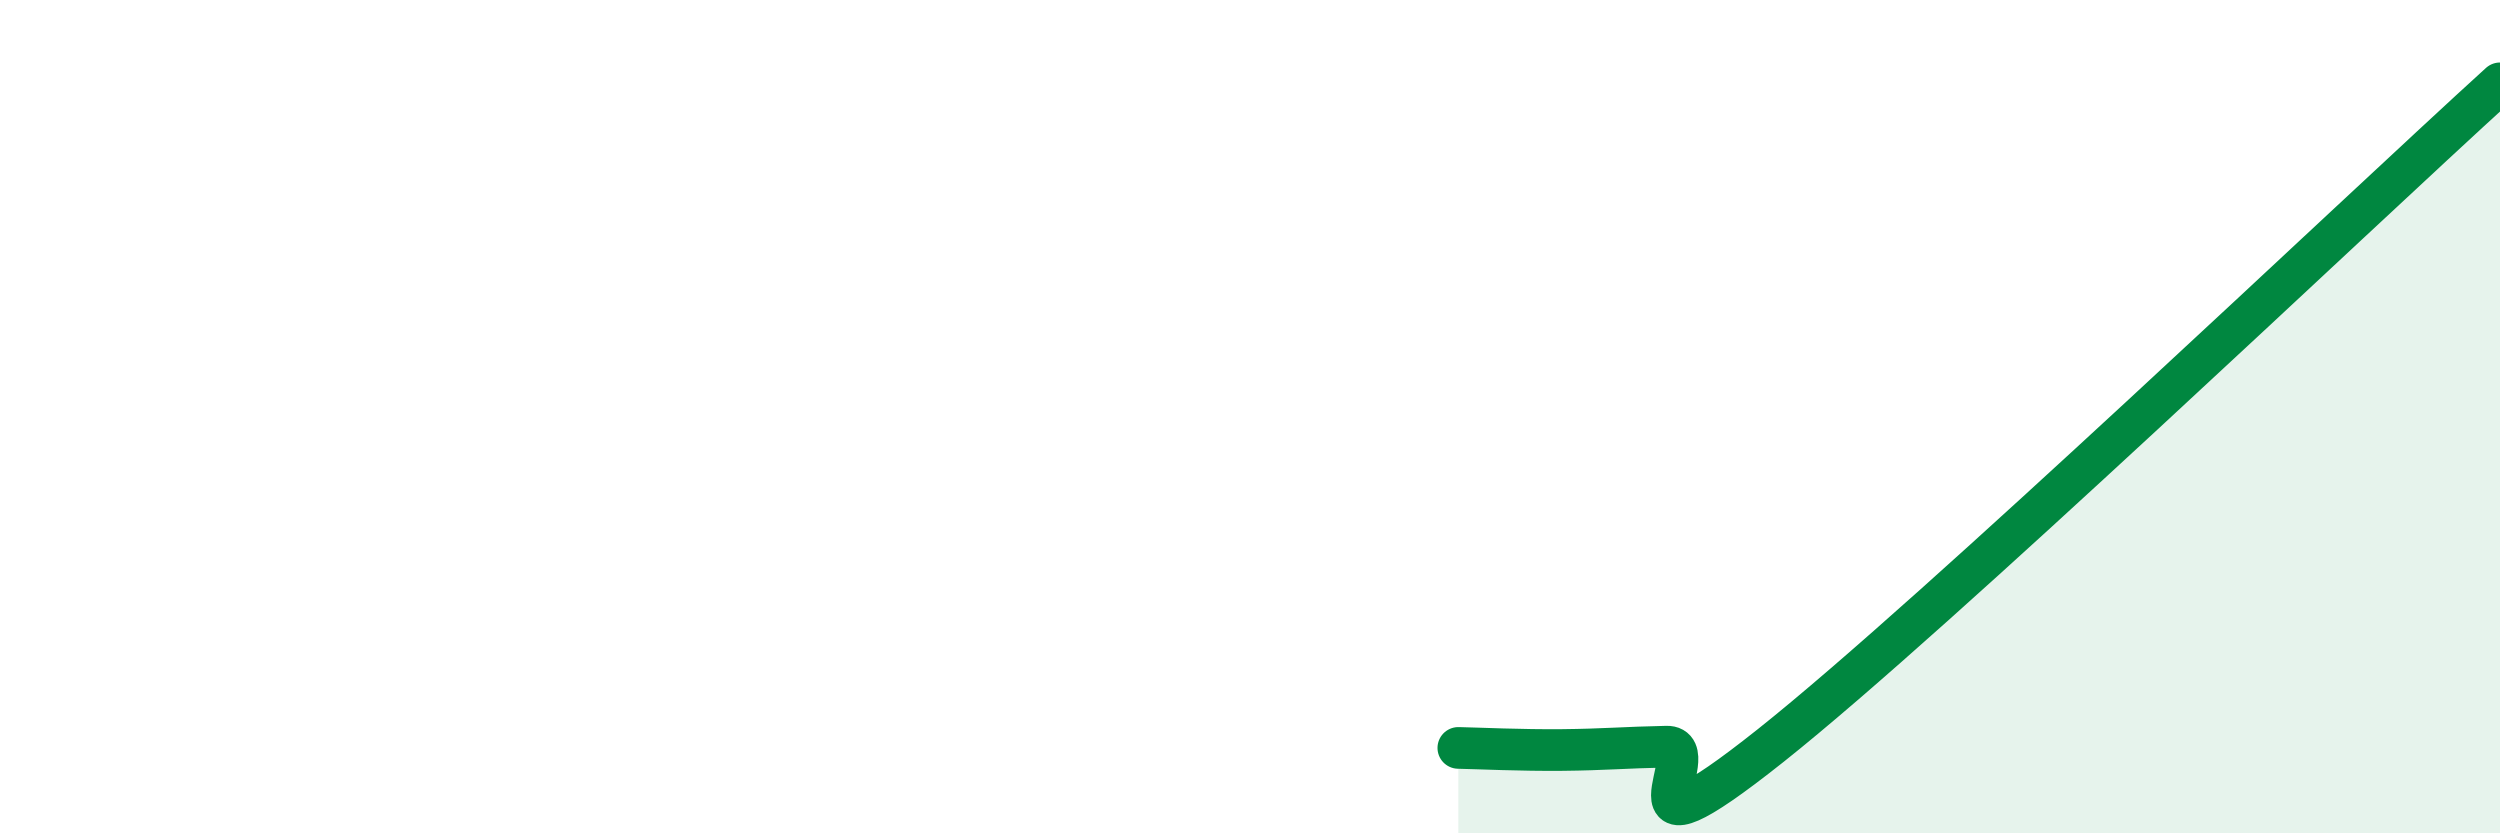 
    <svg width="60" height="20" viewBox="0 0 60 20" xmlns="http://www.w3.org/2000/svg">
      <path
        d="M 35,17.95 C 35.5,17.96 36.5,18.01 37.5,18 C 38.5,17.99 39,17.94 40,17.92 C 41,17.9 38.5,21.07 42.5,17.89 C 46.5,14.71 56.5,5.18 60,2L60 20L35 20Z"
        fill="#008740"
        opacity="0.1"
        stroke-linecap="round"
        stroke-linejoin="round"
      />
      <path
        d="M 35,17.95 C 35.5,17.96 36.5,18.01 37.5,18 C 38.5,17.99 39,17.94 40,17.92 C 41,17.9 38.5,21.07 42.5,17.89 C 46.5,14.71 56.5,5.18 60,2"
        stroke="#008740"
        stroke-width="1"
        fill="none"
        stroke-linecap="round"
        stroke-linejoin="round"
      />
    </svg>
  